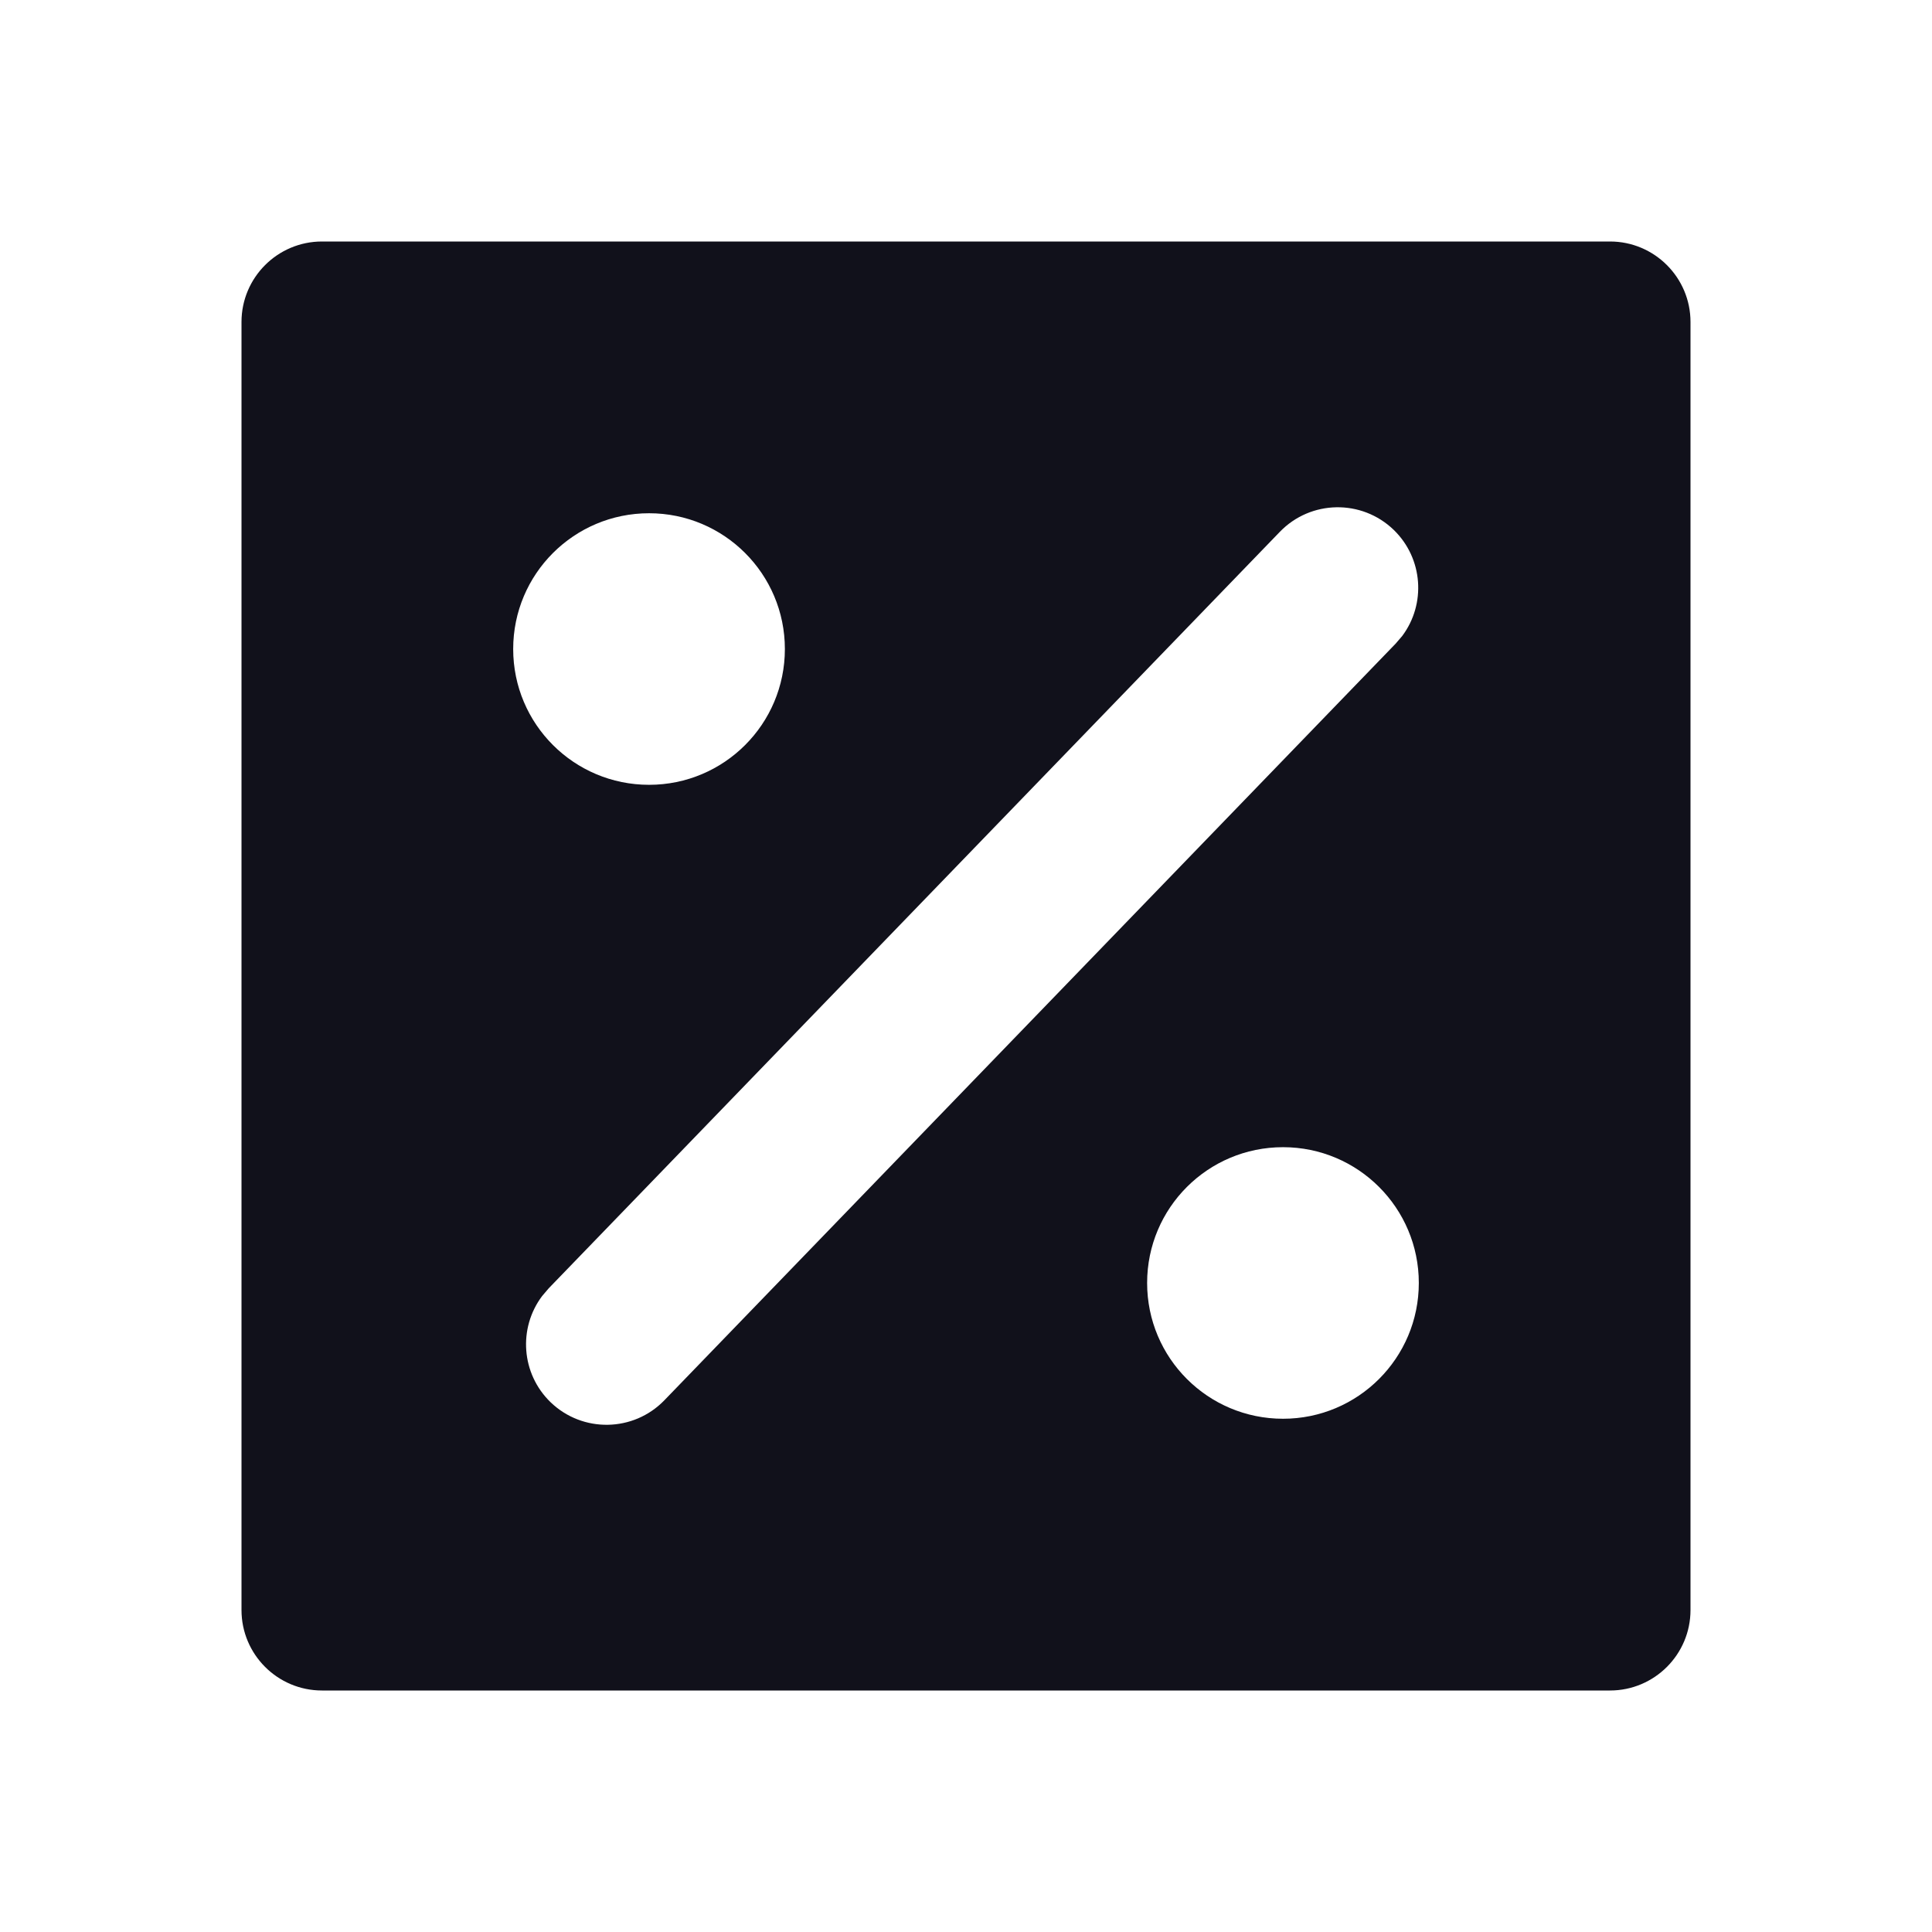 <?xml version="1.0" encoding="UTF-8"?> <svg xmlns="http://www.w3.org/2000/svg" xmlns:xlink="http://www.w3.org/1999/xlink" width="32" height="32" viewBox="0 0 32 32" fill="none"><desc> Created with Pixso. </desc><defs><clipPath id="clip328_12463"><rect id="24 Universal / ds_ic_24_percent" width="32" height="32" fill="white"></rect></clipPath></defs><g clip-path="url(#clip328_12463)"><path id="Shape" d="M4 5.333L4 26.667C4 27.403 4.598 28 5.333 28L26.667 28C27.402 28 28 27.403 28 26.667L28 5.333C28 4.597 27.402 4 26.667 4L5.333 4C4.598 4 4 4.597 4 5.333ZM23.084 8.776C22.554 8.265 21.71 8.279 21.198 8.809L9.088 21.339L8.979 21.467C8.581 21.997 8.631 22.752 9.119 23.225C9.649 23.736 10.493 23.722 11.005 23.192L23.115 10.662L23.225 10.534C23.622 10.004 23.572 9.249 23.084 8.776ZM13 10.75C13 11.993 11.993 12.999 10.751 12.999C9.507 12.999 8.5 11.993 8.5 10.75C8.5 9.507 9.507 8.501 10.751 8.501C11.993 8.501 13 9.507 13 10.75ZM21.251 23.499C22.493 23.499 23.5 22.493 23.5 21.25C23.5 20.007 22.493 19.001 21.251 19.001C20.007 19.001 19 20.007 19 21.25C19 22.493 20.007 23.499 21.251 23.499Z" clip-rule="evenodd" fill-rule="evenodd" fill="#11111B" fill-opacity="1"></path></g></svg> 